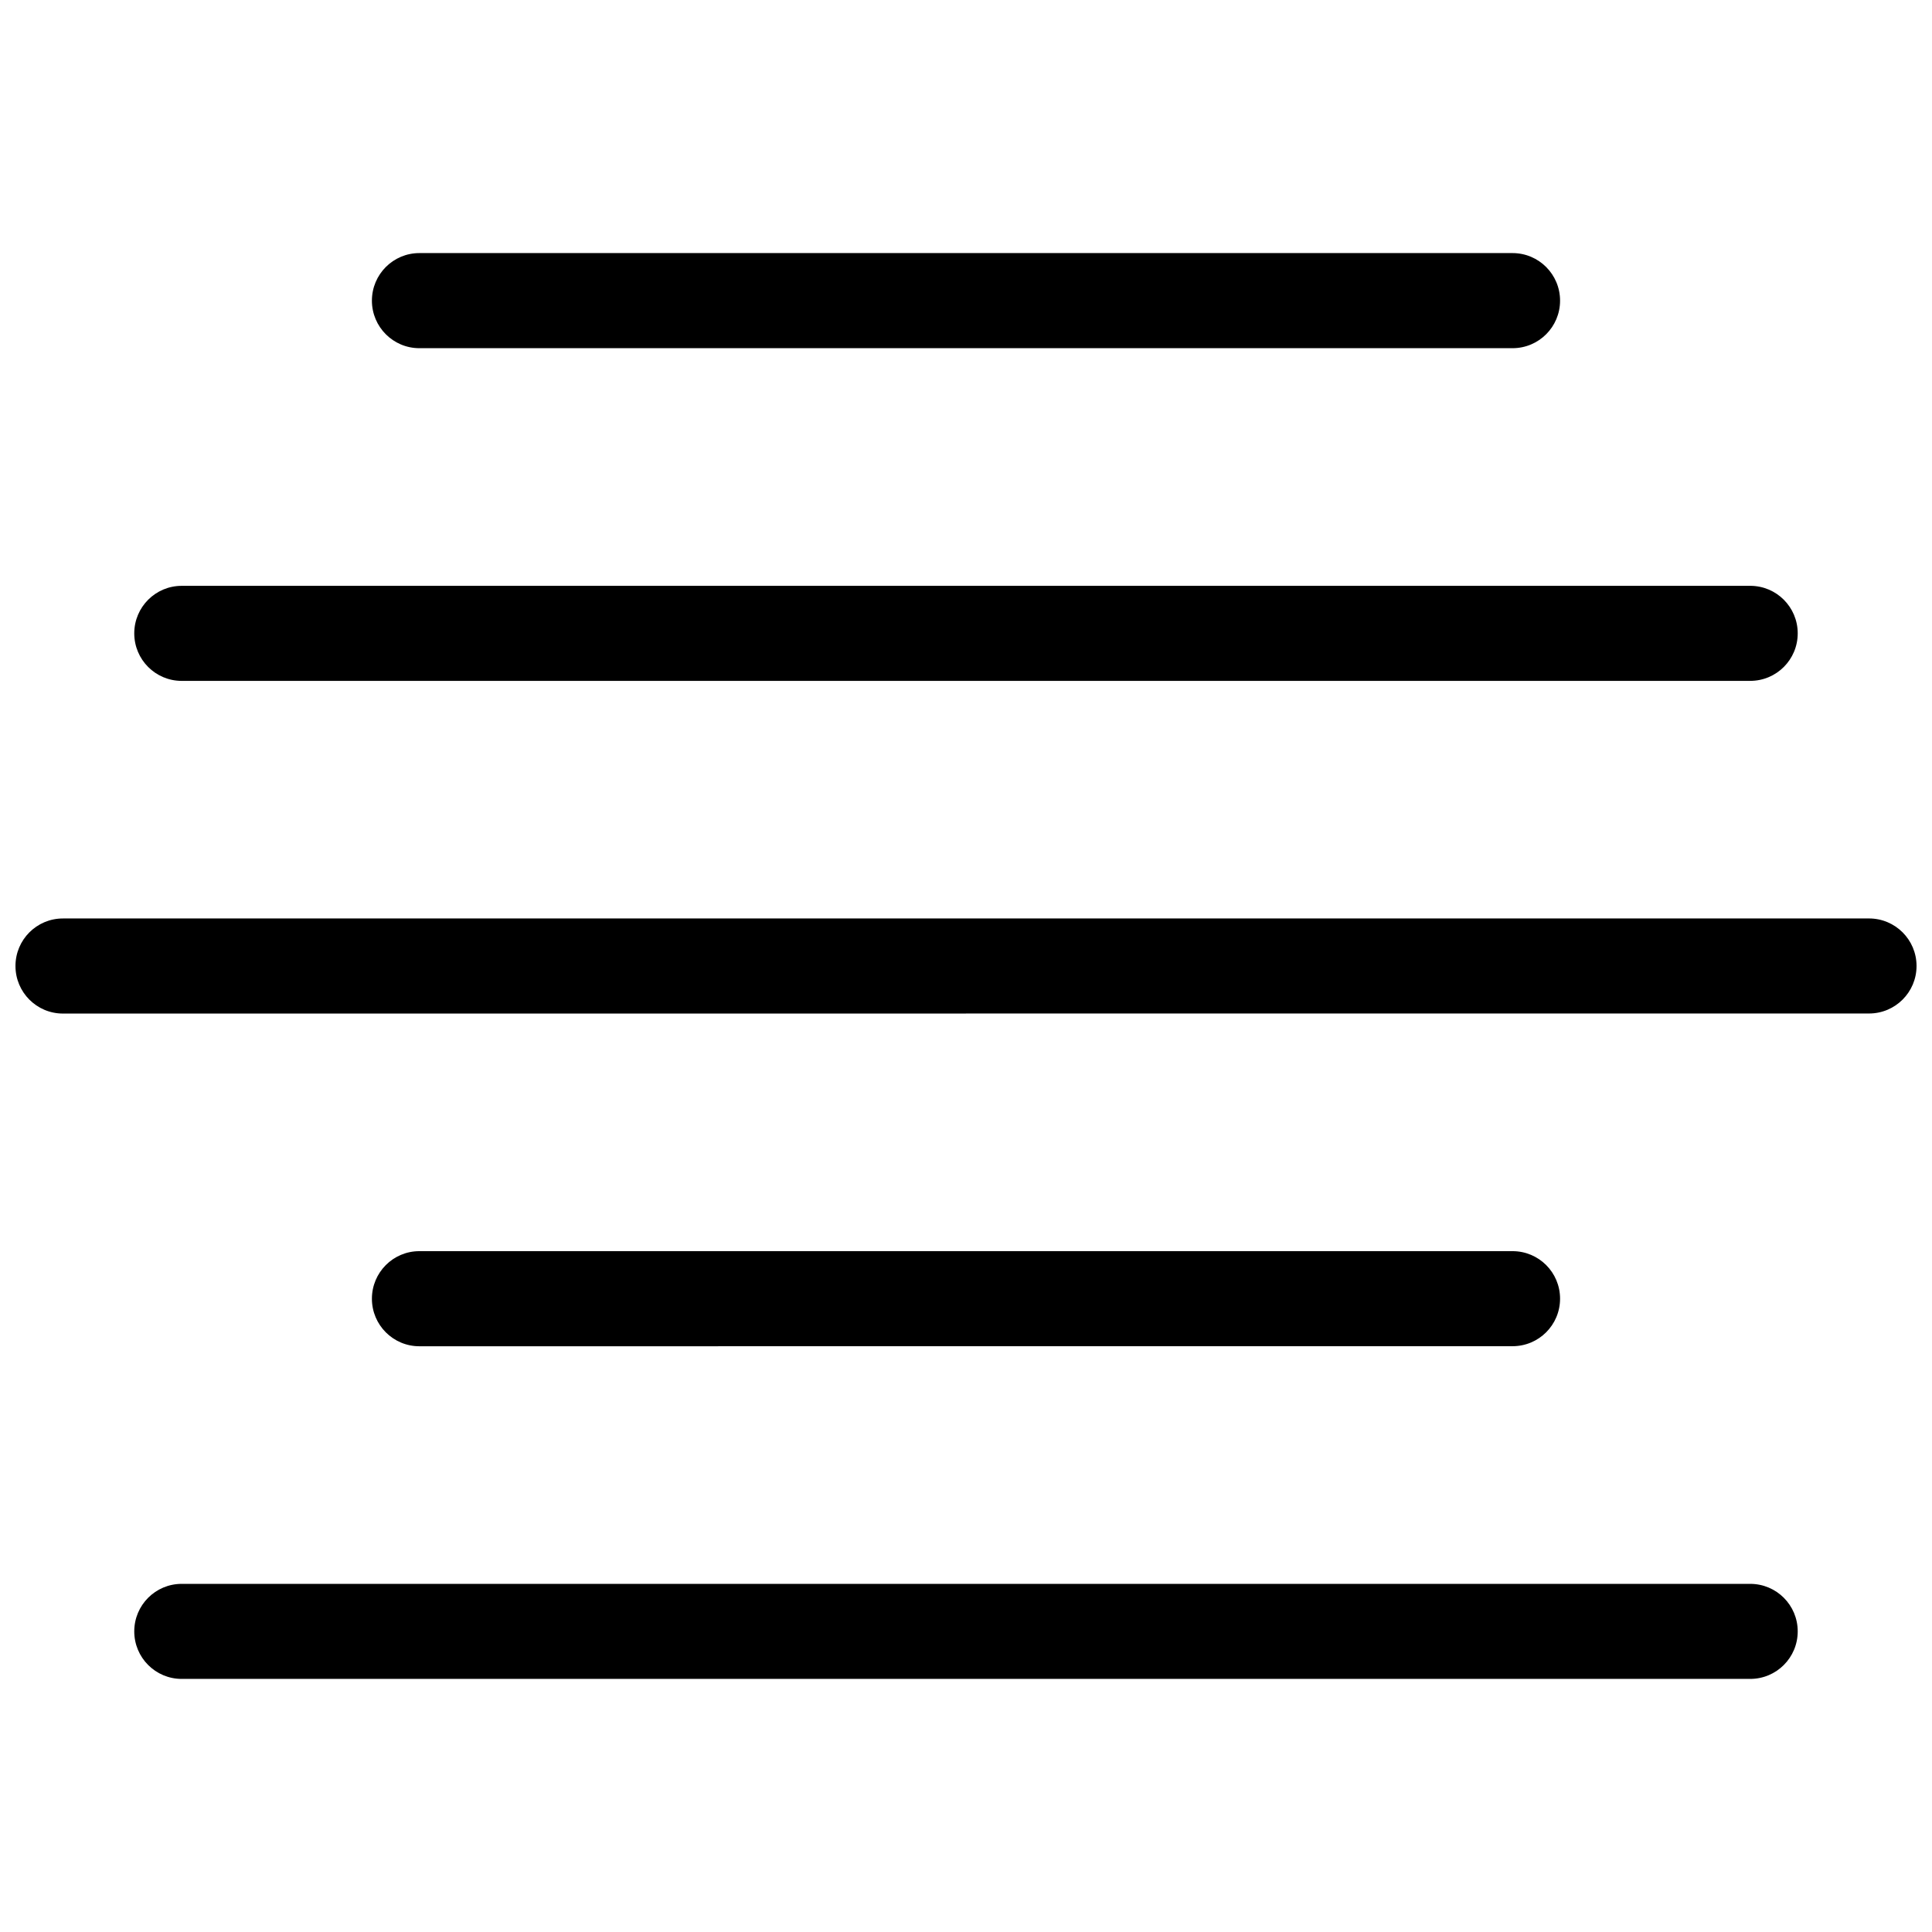 <?xml version="1.0" encoding="UTF-8"?>
<!-- Uploaded to: SVG Repo, www.svgrepo.com, Generator: SVG Repo Mixer Tools -->
<svg width="800px" height="800px" version="1.1" viewBox="144 144 512 512" xmlns="http://www.w3.org/2000/svg">
 <defs>
  <clipPath id="a">
   <path d="m148.09 387h503.81v26h-503.81z"/>
  </clipPath>
 </defs>
 <path d="m607.82 563.74c6.965 0 12.594 5.629 12.594 12.594 0 6.965-5.629 12.594-12.594 12.594h-415.67c-6.941 0-12.57-5.629-12.57-12.594 0-6.965 5.629-12.594 12.57-12.594z"/>
 <path d="m607.82 299.25c6.965 0 12.594 5.629 12.594 12.594s-5.629 12.594-12.594 12.594l-415.67 0.004c-6.941 0-12.57-5.629-12.57-12.594s5.629-12.594 12.57-12.594z"/>
 <g clip-path="url(#a)">
  <path d="m639.31 387.4c6.965 0 12.594 5.644 12.594 12.594 0 6.953-5.629 12.594-12.594 12.594l-478.64 0.016c-6.941 0-12.57-5.641-12.57-12.605s5.629-12.594 12.57-12.594z"/>
 </g>
 <path d="m544.84 211.07c6.965 0 12.594 5.644 12.594 12.609 0 6.953-5.629 12.594-12.594 12.594h-289.71c-6.941 0-12.57-5.644-12.57-12.594 0-6.969 5.629-12.609 12.57-12.609z"/>
 <path d="m544.84 475.57c6.965 0 12.594 5.629 12.594 12.594 0 6.965-5.629 12.594-12.594 12.594l-289.71 0.016c-6.941 0-12.57-5.644-12.57-12.594 0-6.969 5.629-12.609 12.57-12.609z"/>
</svg>